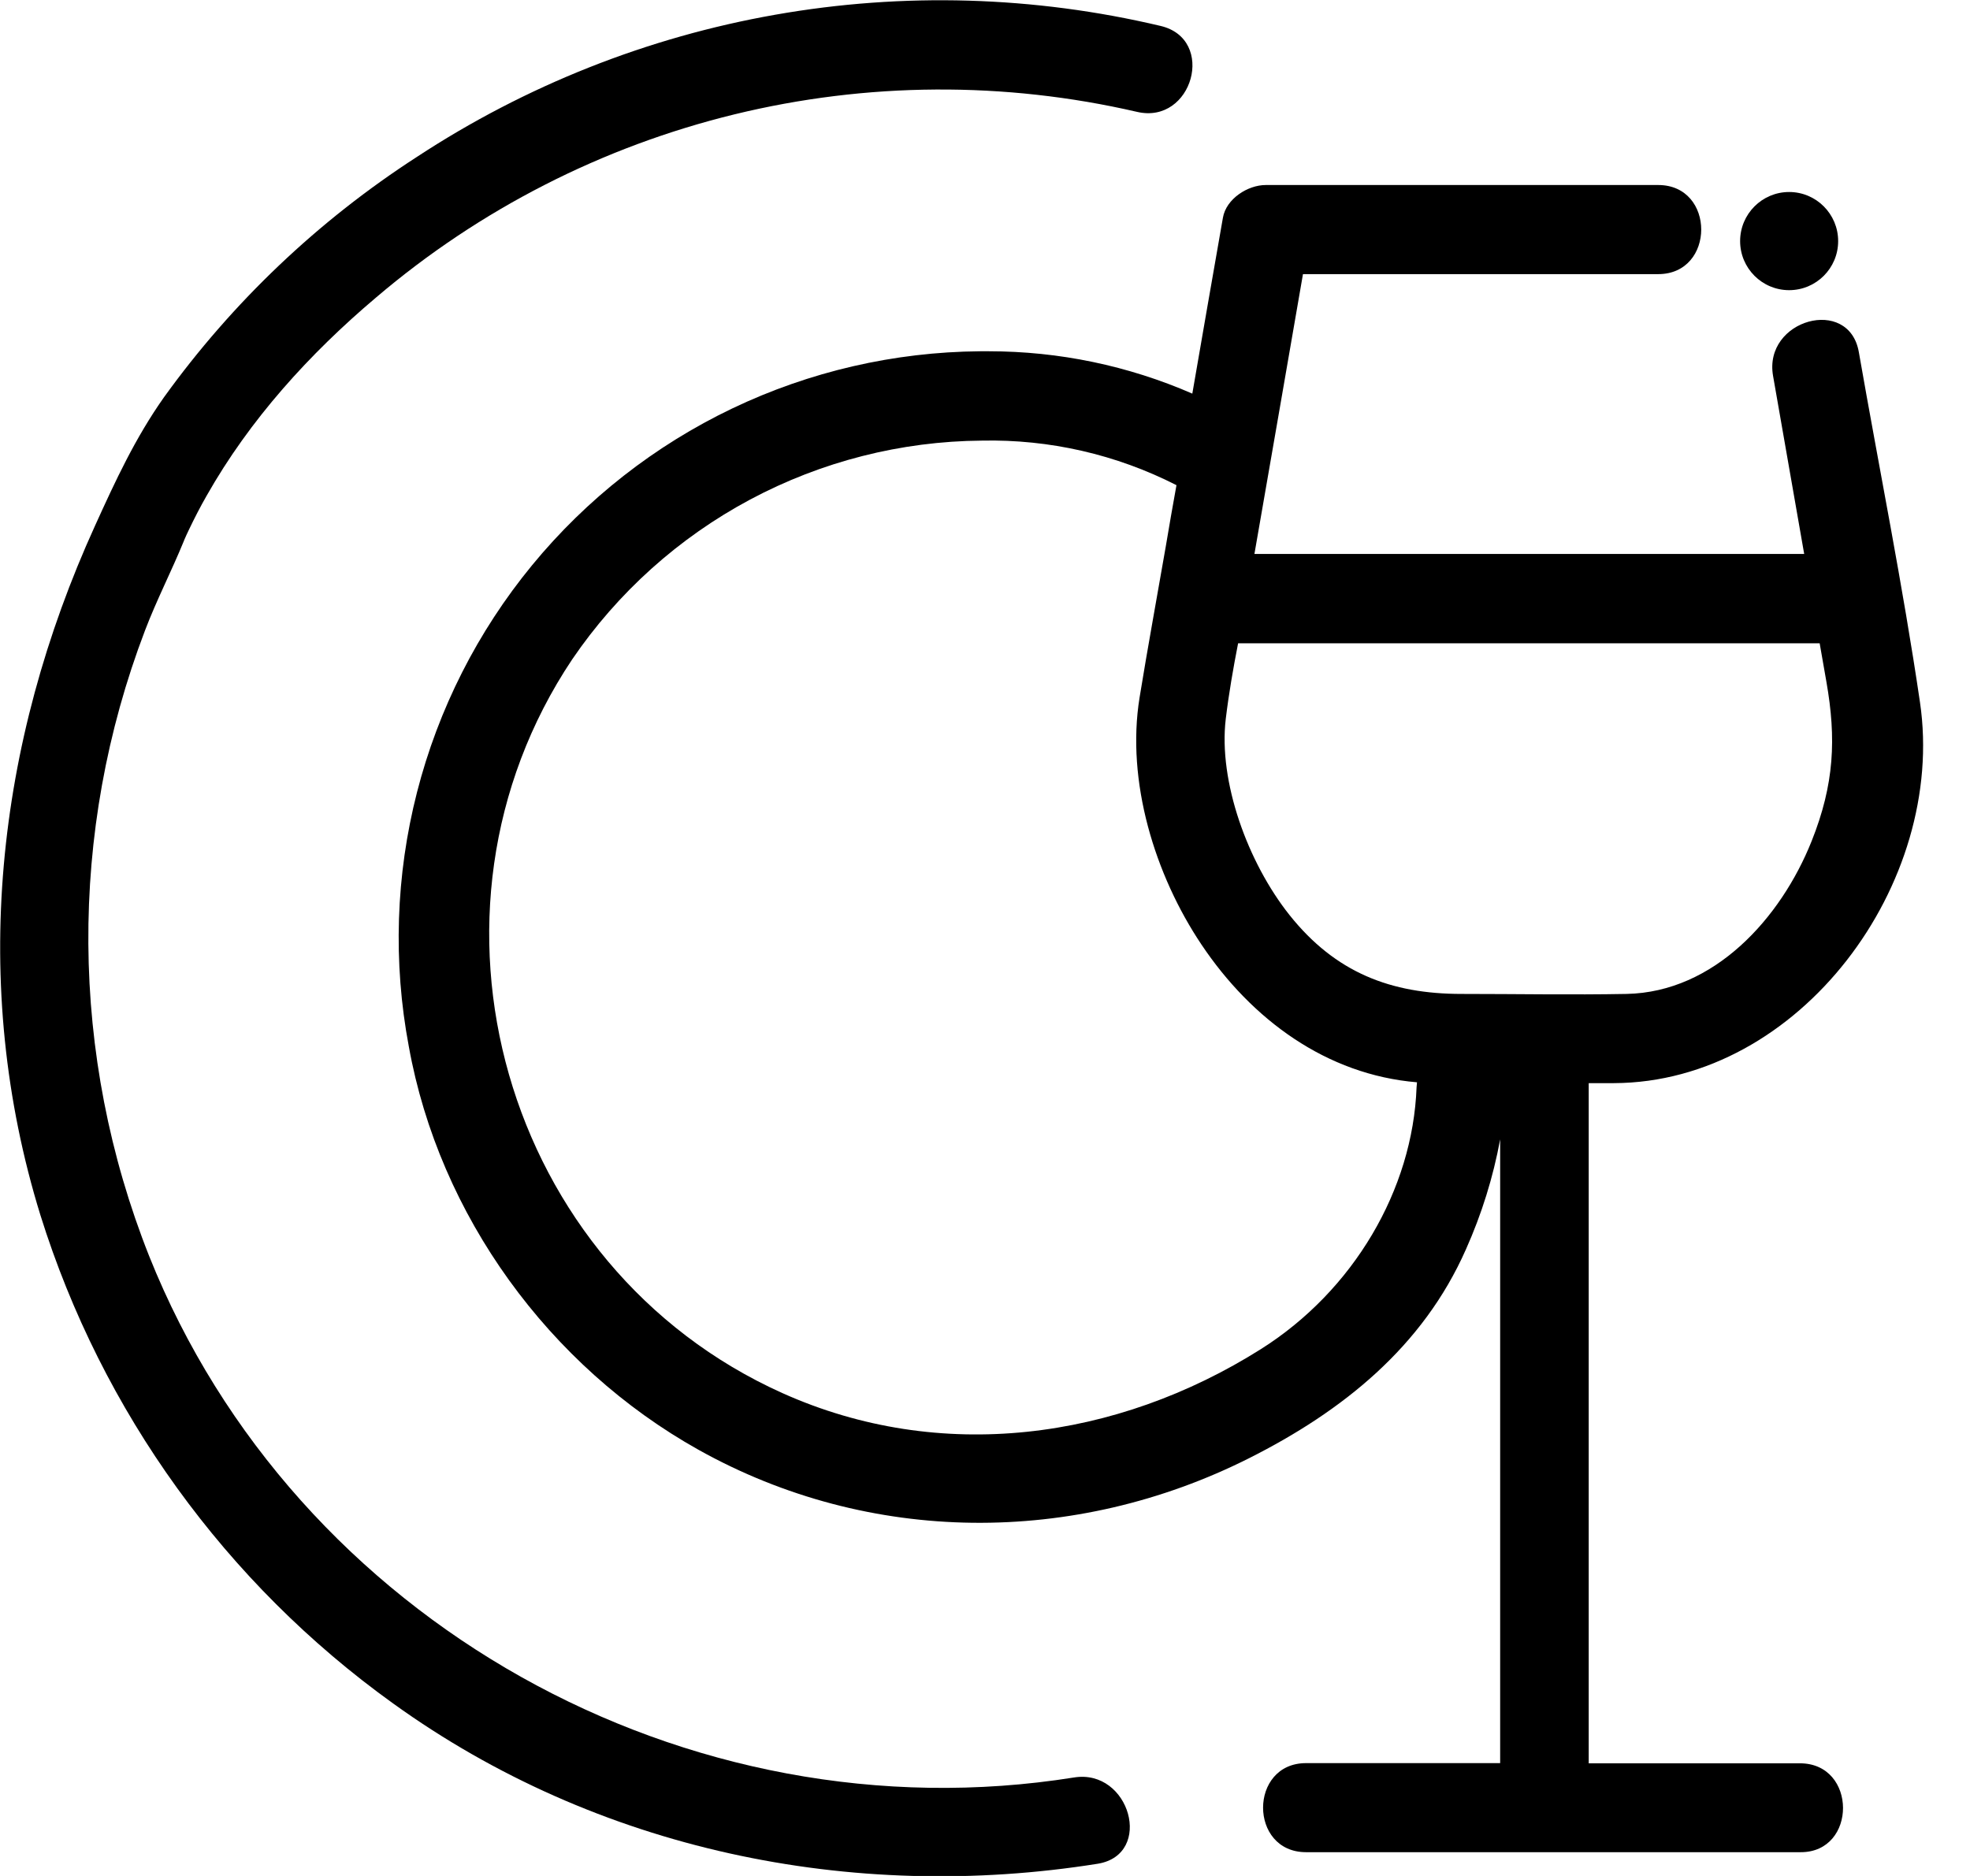 <svg width="42" height="40" viewBox="0 0 42 40" fill="none" xmlns="http://www.w3.org/2000/svg">
<g clip-path="url(#clip0)">
<path d="M22.898 37.9C14.65 39.217 6.293 34.575 3.181 26.785C1.482 22.506 1.45 17.744 3.092 13.442C3.339 12.794 3.658 12.175 3.917 11.542L3.932 11.504C3.963 11.434 3.993 11.365 4.027 11.297C4.145 11.05 4.27 10.806 4.406 10.569C5.326 8.944 6.598 7.543 8.018 6.343C10.226 4.462 12.844 3.125 15.66 2.438C18.477 1.751 21.415 1.732 24.24 2.385C25.428 2.663 25.934 0.833 24.744 0.553C22.05 -0.085 19.254 -0.167 16.528 0.314C13.801 0.794 11.201 1.827 8.886 3.347C6.786 4.704 4.957 6.442 3.495 8.472C2.882 9.341 2.464 10.245 2.028 11.205C-0.087 15.848 -0.661 20.98 0.861 25.908C2.173 30.105 4.814 33.76 8.383 36.323C12.723 39.45 18.152 40.578 23.407 39.739C24.602 39.54 24.091 37.708 22.898 37.9Z" fill="black"/>
<path d="M38.375 37.598H33.871V23.095H34.409C38.376 23.08 41.5 18.836 40.934 14.977C40.567 12.479 40.064 9.995 39.63 7.508C39.42 6.304 37.592 6.814 37.801 8.013L38.465 11.812H26.744C27.09 9.822 27.436 7.833 27.779 5.845H35.353C36.574 5.845 36.577 3.945 35.353 3.945H26.986C26.603 3.945 26.141 4.238 26.072 4.644C25.853 5.892 25.636 7.142 25.42 8.393C24.052 7.797 22.577 7.49 21.085 7.49H21.068C21.011 7.49 20.954 7.49 20.897 7.49H20.892C19.064 7.505 17.262 7.921 15.612 8.709C13.962 9.498 12.505 10.639 11.343 12.053C10.182 13.466 9.345 15.118 8.891 16.891C8.437 18.664 8.377 20.515 8.716 22.314C9.364 25.916 11.709 29.134 14.894 30.914C18.543 32.952 22.91 32.963 26.627 31.094C28.621 30.091 30.335 28.72 31.254 26.638C31.589 25.888 31.834 25.102 31.983 24.294V37.594H27.845C26.624 37.594 26.622 39.493 27.845 39.493H38.389C39.596 39.498 39.597 37.598 38.375 37.598ZM37.847 13.717H38.795C38.844 13.992 38.892 14.266 38.939 14.54C39.15 15.745 39.11 16.717 38.623 17.936C37.967 19.578 36.55 21.155 34.678 21.193C33.506 21.215 32.331 21.193 31.16 21.193C29.652 21.193 28.472 20.739 27.493 19.512C26.6 18.389 25.974 16.662 26.133 15.329C26.198 14.79 26.291 14.254 26.396 13.717H37.847ZM26.881 28.767C23.804 30.707 20.045 31.216 16.678 29.703C10.735 27.03 8.577 19.48 12.198 14.061C13.169 12.634 14.471 11.465 15.992 10.652C17.513 9.84 19.208 9.408 20.932 9.395C22.372 9.364 23.798 9.69 25.082 10.345C25.004 10.785 24.924 11.223 24.852 11.664C24.667 12.732 24.47 13.799 24.296 14.87C24.005 16.659 24.621 18.658 25.616 20.142C26.687 21.741 28.281 22.916 30.21 23.077C30.21 23.11 30.202 23.147 30.201 23.183C30.12 25.369 28.855 27.521 26.881 28.767Z" fill="black"/>
<path d="M38.144 6.187C38.721 6.187 39.189 5.719 39.189 5.141C39.189 4.563 38.721 4.094 38.144 4.094C37.567 4.094 37.099 4.563 37.099 5.141C37.099 5.719 37.567 6.187 38.144 6.187Z" fill="black"/>
</g>
<defs>
<clipPath id="clip0">
<rect width="42" height="40" fill="white"/>
</clipPath>
</defs>
</svg>
